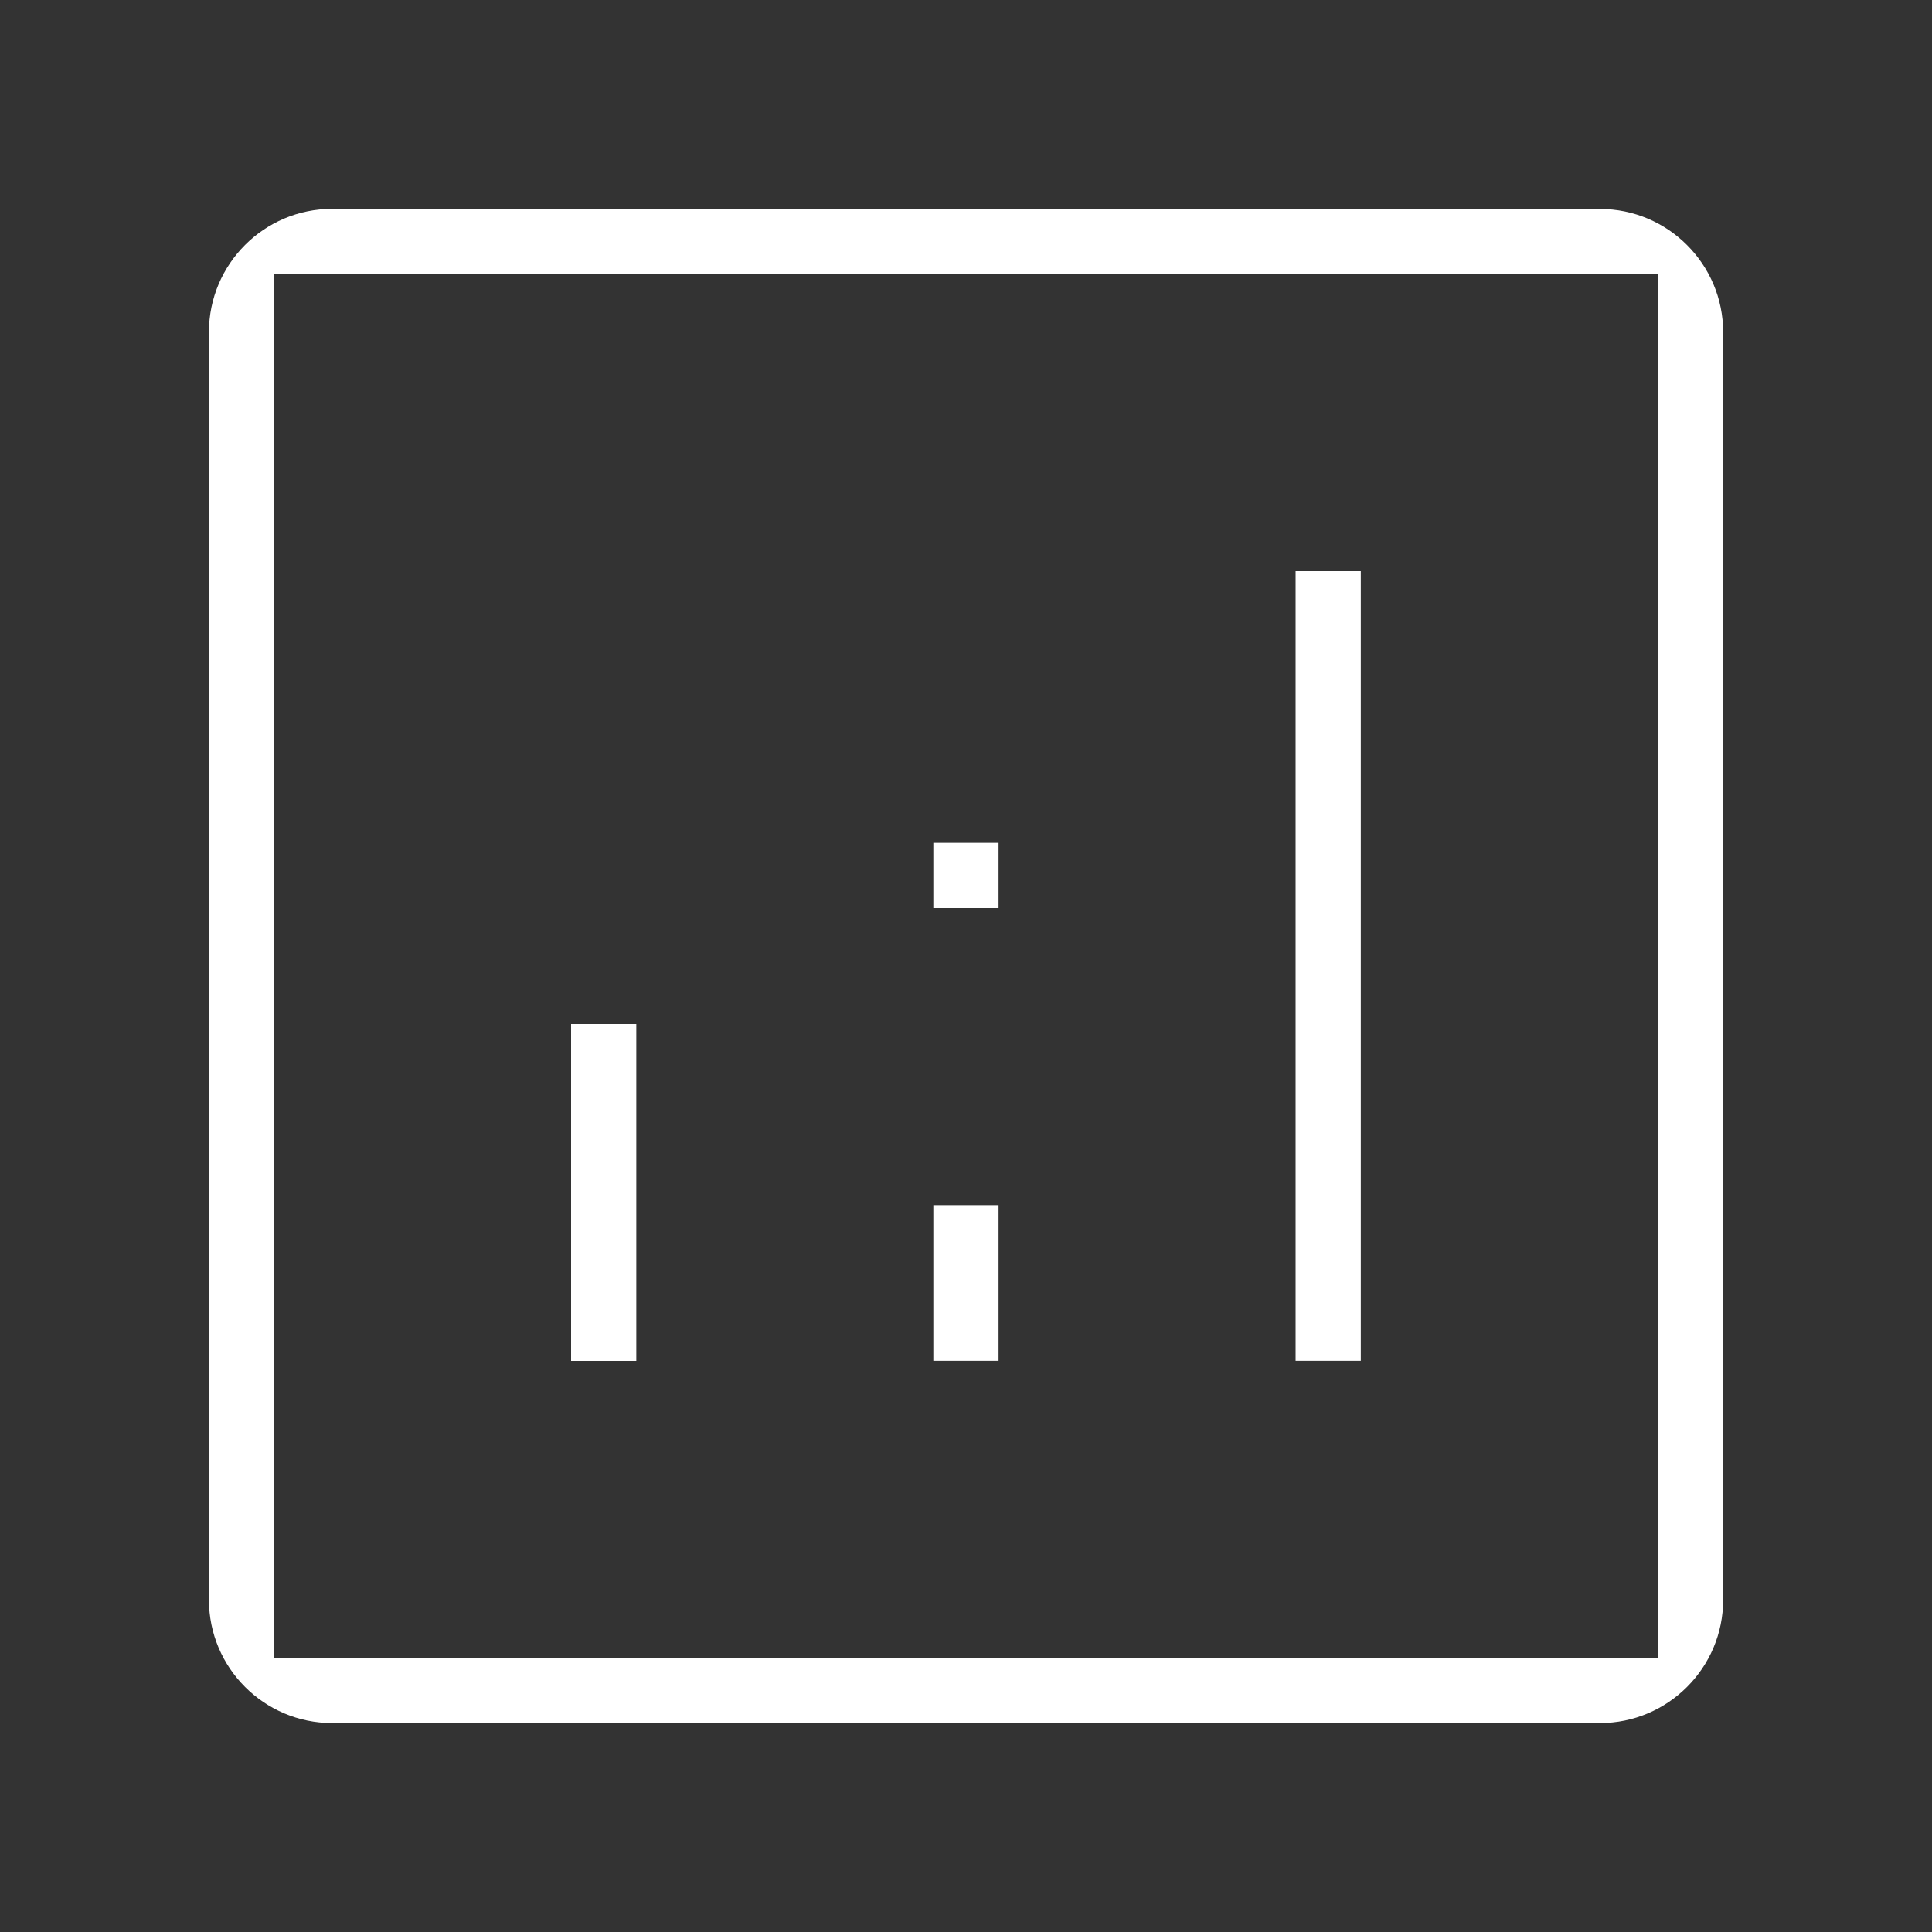 <?xml version="1.0" encoding="UTF-8"?>
<svg id="Layer_1" data-name="Layer 1" xmlns="http://www.w3.org/2000/svg" width="200" height="200" viewBox="0 0 200 200">
  <rect x="0" y="0" width="200" height="200" fill="#333333" stroke="none"/>
  <defs>
    <style>
      .cls-1 {
        fill: #fff;
      }
    </style>
  </defs>
  <path class="cls-1" d="m165.62,21.62H34.38c-7.03,0-12.75,5.72-12.75,12.75v131.25c0,7.03,5.72,12.75,12.75,12.75h131.25c7.03,0,12.75-5.72,12.75-12.75V34.38c0-7.03-5.72-12.75-12.75-12.75Zm6,150H28.38V28.38h143.25v143.25Z"/>
  <rect class="cls-1" x="59.12" y="106" width="6.75" height="34.88"/>
  <rect class="cls-1" x="134.12" y="59.12" width="6.75" height="81.75"/>
  <rect class="cls-1" x="96.62" y="124.75" width="6.75" height="16.12"/>
  <rect class="cls-1" x="96.62" y="87.25" width="6.75" height="6.75"/>
</svg>